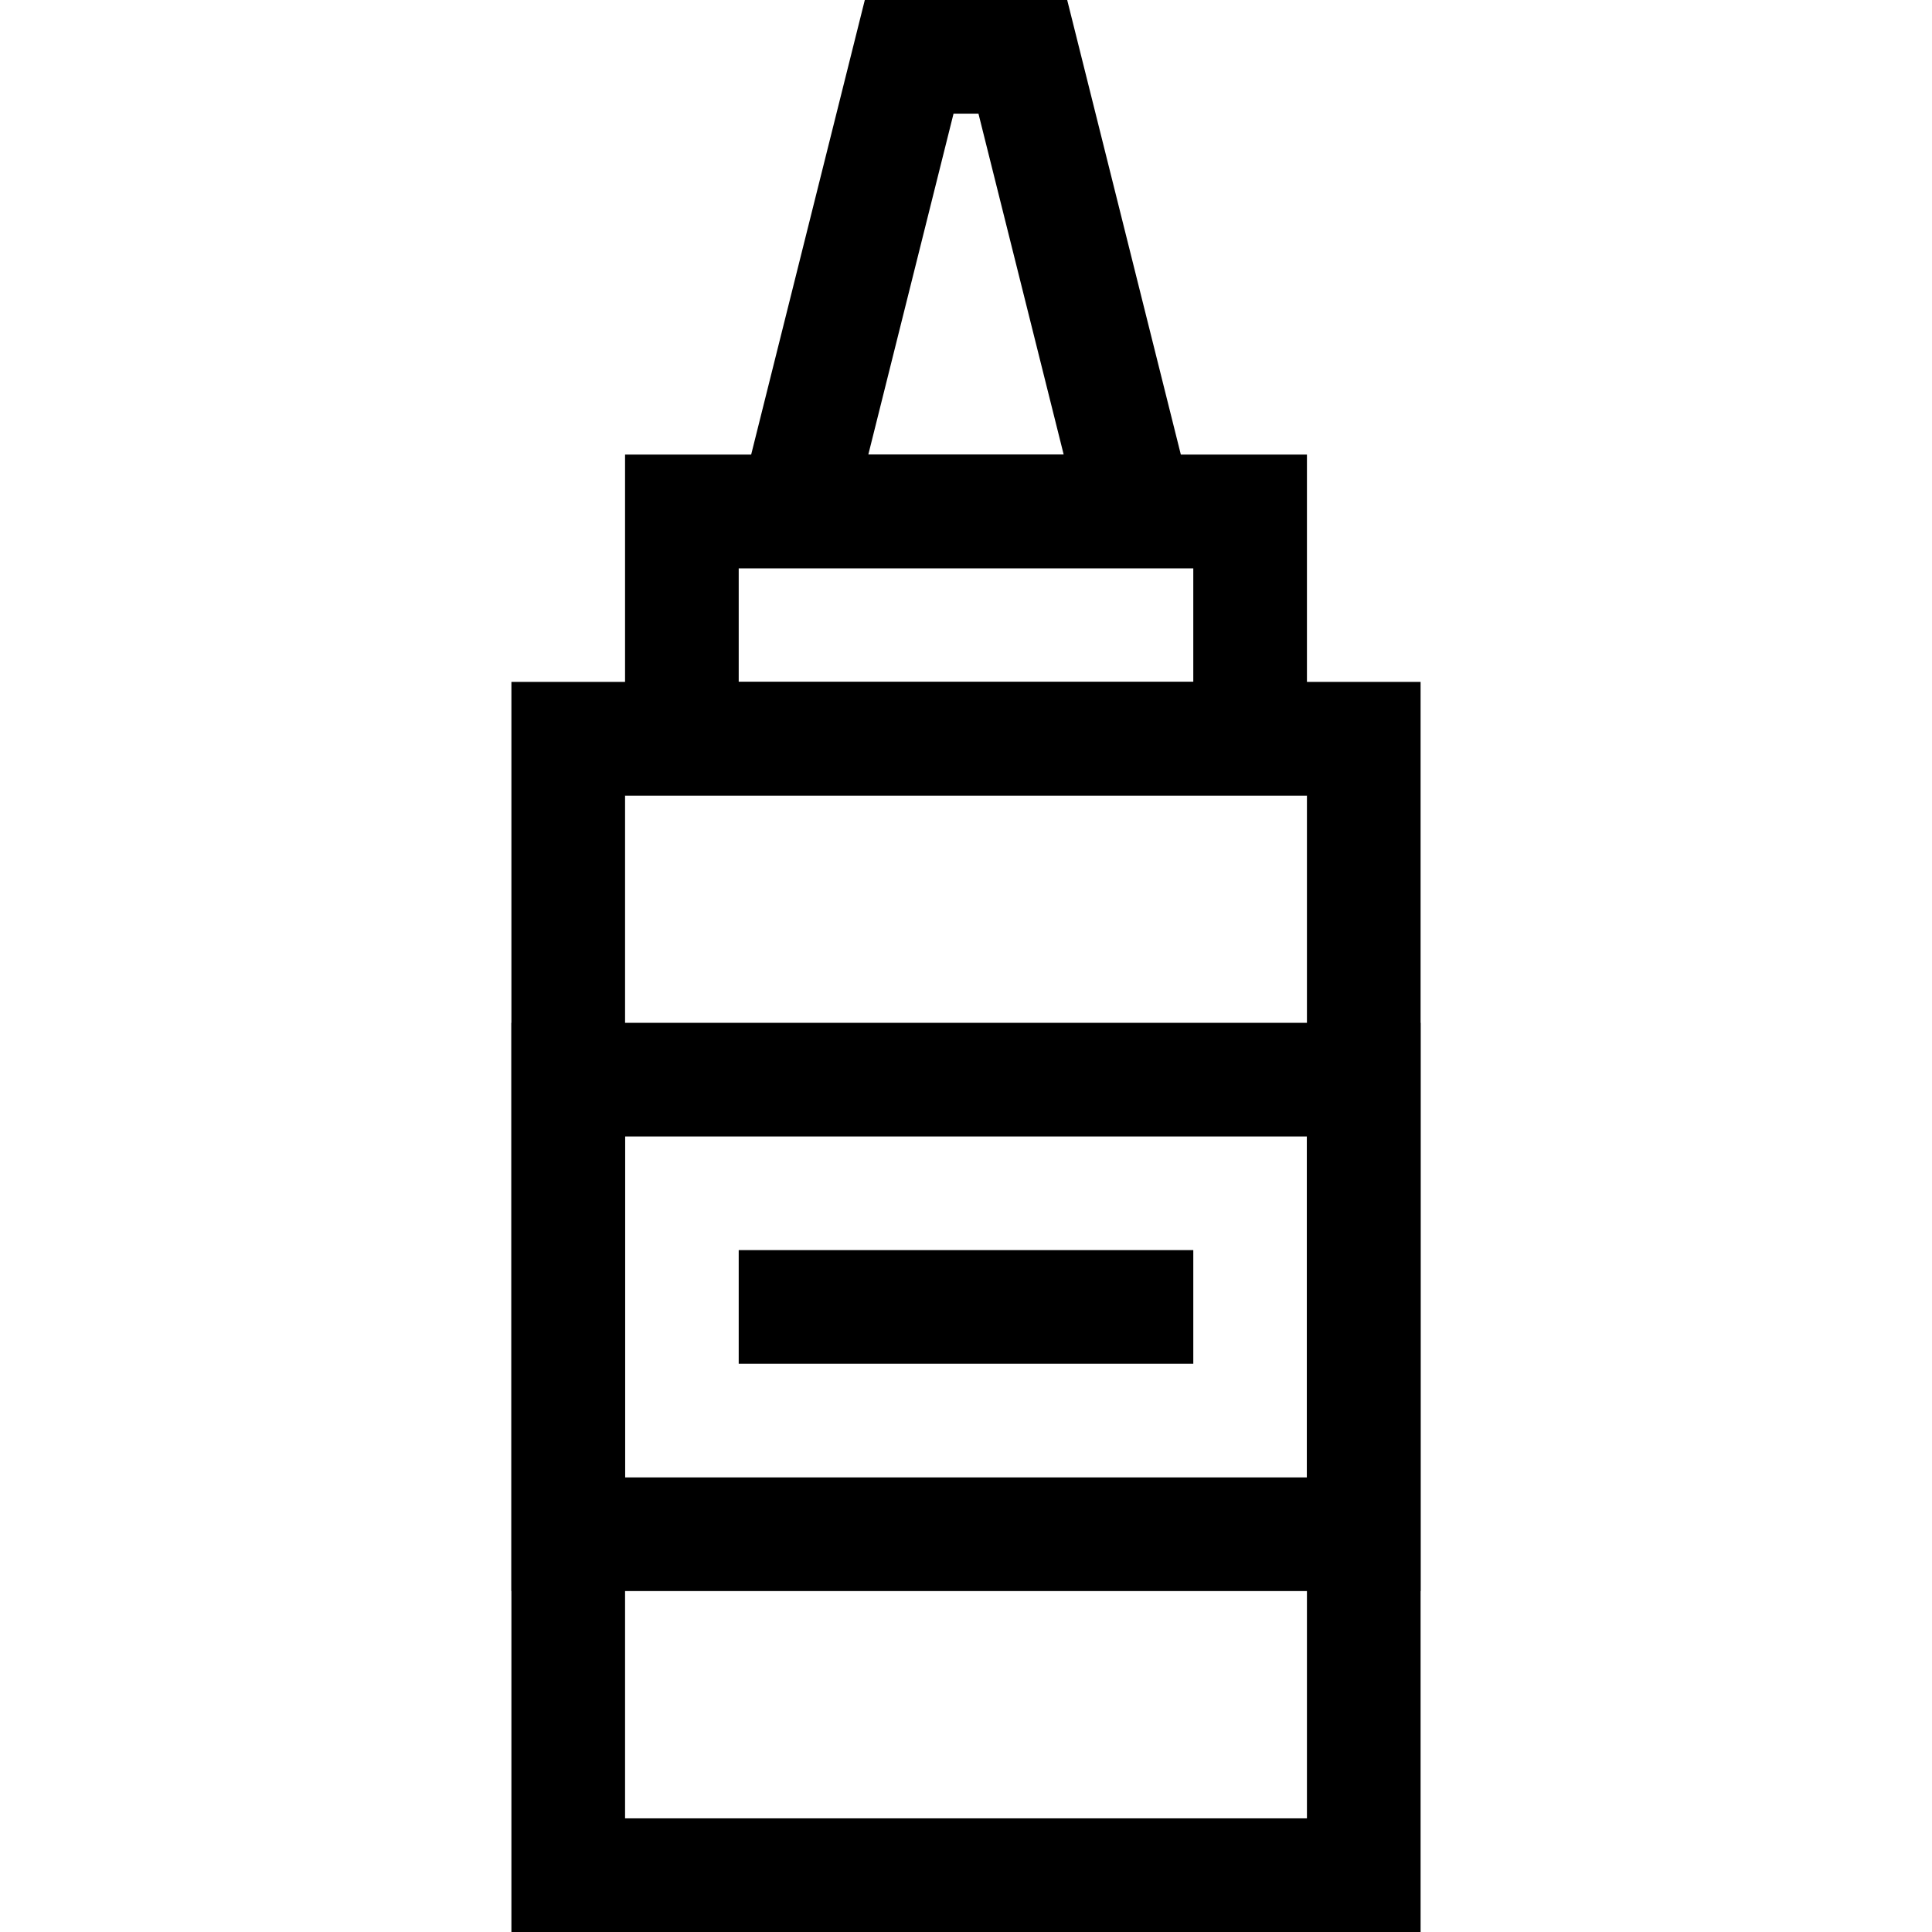 <?xml version="1.0" encoding="UTF-8"?>
<svg xmlns="http://www.w3.org/2000/svg" xmlns:xlink="http://www.w3.org/1999/xlink" version="1.1" id="Capa_1" x="0px" y="0px" viewBox="0 0 510 510" style="enable-background:new 0 0 510 510;" xml:space="preserve" width="512" height="512">
<g>
	<g>
		
			<rect id="XMLID_574_" x="150" y="195" style="fill:none;stroke:#000000;stroke-width:30;stroke-miterlimit:10;" width="210" height="300"/>
		
			<rect id="XMLID_573_" x="180" y="135" style="fill:none;stroke:#000000;stroke-width:30;stroke-miterlimit:10;" width="150" height="60"/>
		<polygon id="XMLID_572_" style="fill:none;stroke:#000000;stroke-width:30;stroke-miterlimit:10;" points="300,135 210,135 &#10;&#9;&#9;&#9;240,15 270,15 &#9;&#9;"/>
		
			<rect id="XMLID_571_" x="150" y="285" style="fill:none;stroke:#000000;stroke-width:30;stroke-miterlimit:10;" width="210" height="120"/>
		
			<line id="XMLID_570_" style="fill:none;stroke:#000000;stroke-width:30;stroke-miterlimit:10;" x1="195" y1="345" x2="315" y2="345"/>
	</g>
</g>















</svg>
